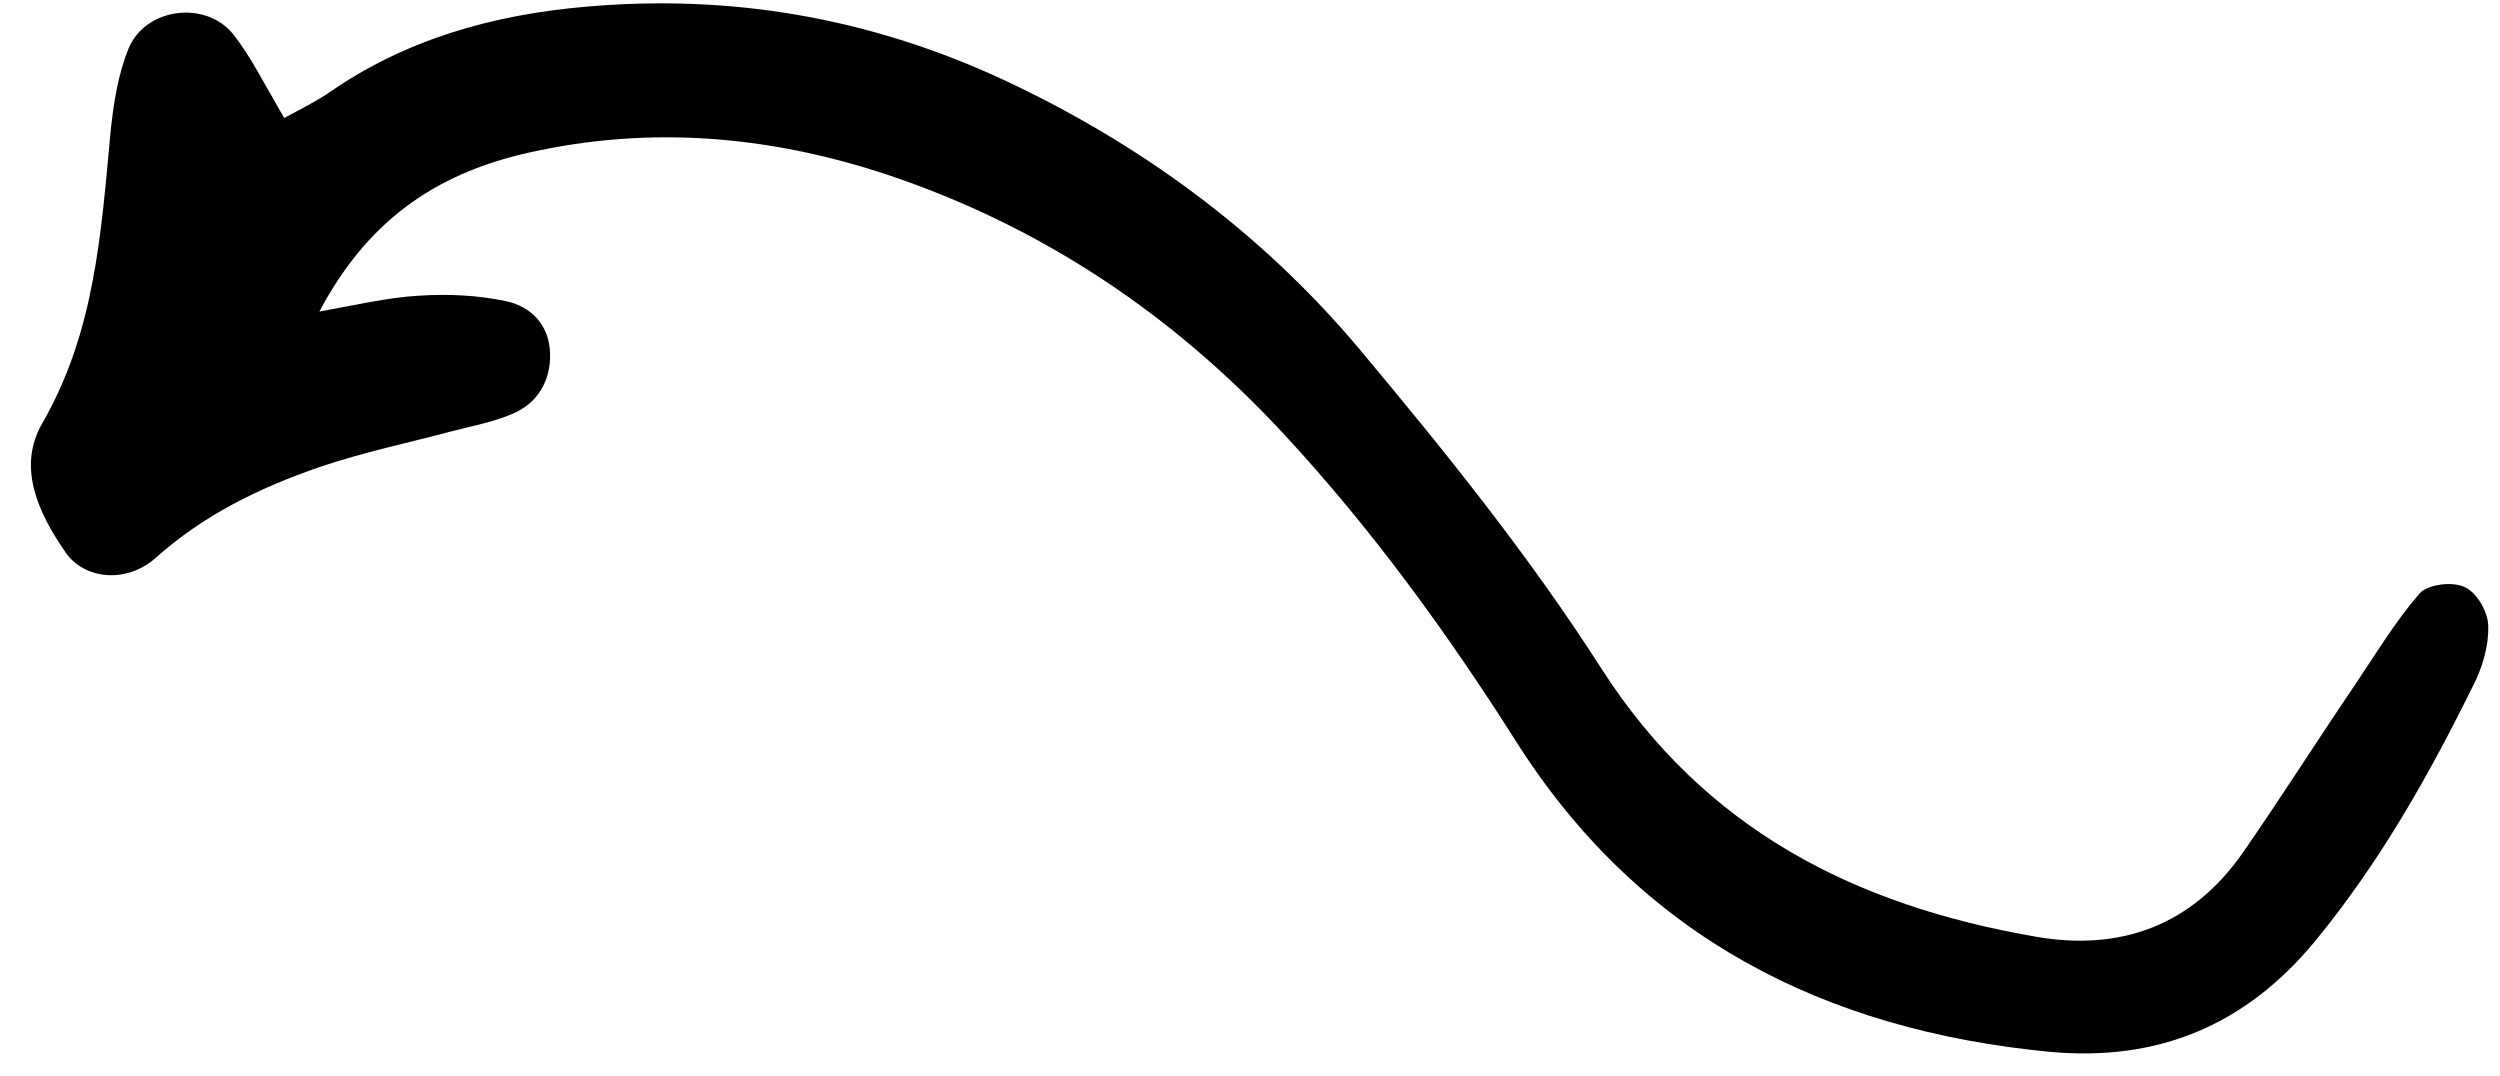 <?xml version="1.0" encoding="UTF-8"?>
<svg xmlns="http://www.w3.org/2000/svg" width="79" height="34" viewBox="0 0 79 34" fill="none">
  <path d="M8.982 3.727C8.339 2.636 7.93 1.79 7.369 1.082C6.495 -0.003 4.593 0.246 4.062 1.534C3.725 2.363 3.583 3.299 3.49 4.209C3.195 7.373 2.994 10.506 1.331 13.384C0.536 14.773 1.211 16.209 2.073 17.457C2.652 18.297 3.977 18.463 4.923 17.627C6.44 16.268 8.208 15.411 10.096 14.76C11.464 14.293 12.9 13.995 14.3 13.622C14.94 13.457 15.586 13.337 16.194 13.078C16.997 12.738 17.397 12.034 17.383 11.193C17.369 10.289 16.796 9.681 15.974 9.513C15.094 9.327 14.146 9.285 13.249 9.343C12.226 9.402 11.203 9.648 10.093 9.845C11.543 7.105 13.618 5.513 16.711 4.823C20.551 3.961 24.312 4.286 28.043 5.522C32.917 7.157 37.041 9.923 40.526 13.669C43.331 16.689 45.73 19.993 47.927 23.459C51.832 29.603 57.65 32.554 64.764 33.237C68.192 33.556 70.957 32.402 73.155 29.742C75.184 27.278 76.748 24.512 78.148 21.672C78.442 21.101 78.648 20.416 78.628 19.782C78.627 19.343 78.268 18.722 77.885 18.553C77.508 18.366 76.723 18.461 76.46 18.751C75.684 19.644 75.07 20.674 74.413 21.648C73.23 23.39 72.092 25.187 70.89 26.922C69.288 29.235 67.023 30.075 64.317 29.597C58.621 28.61 53.871 26.222 50.603 21.125C48.33 17.571 45.662 14.262 42.95 11.022C39.86 7.343 36.025 4.526 31.64 2.489C27.449 0.558 23.098 -0.193 18.51 0.212C15.56 0.469 12.793 1.246 10.342 2.965C9.916 3.242 9.44 3.482 8.982 3.727Z" fill="black"></path>
</svg>
